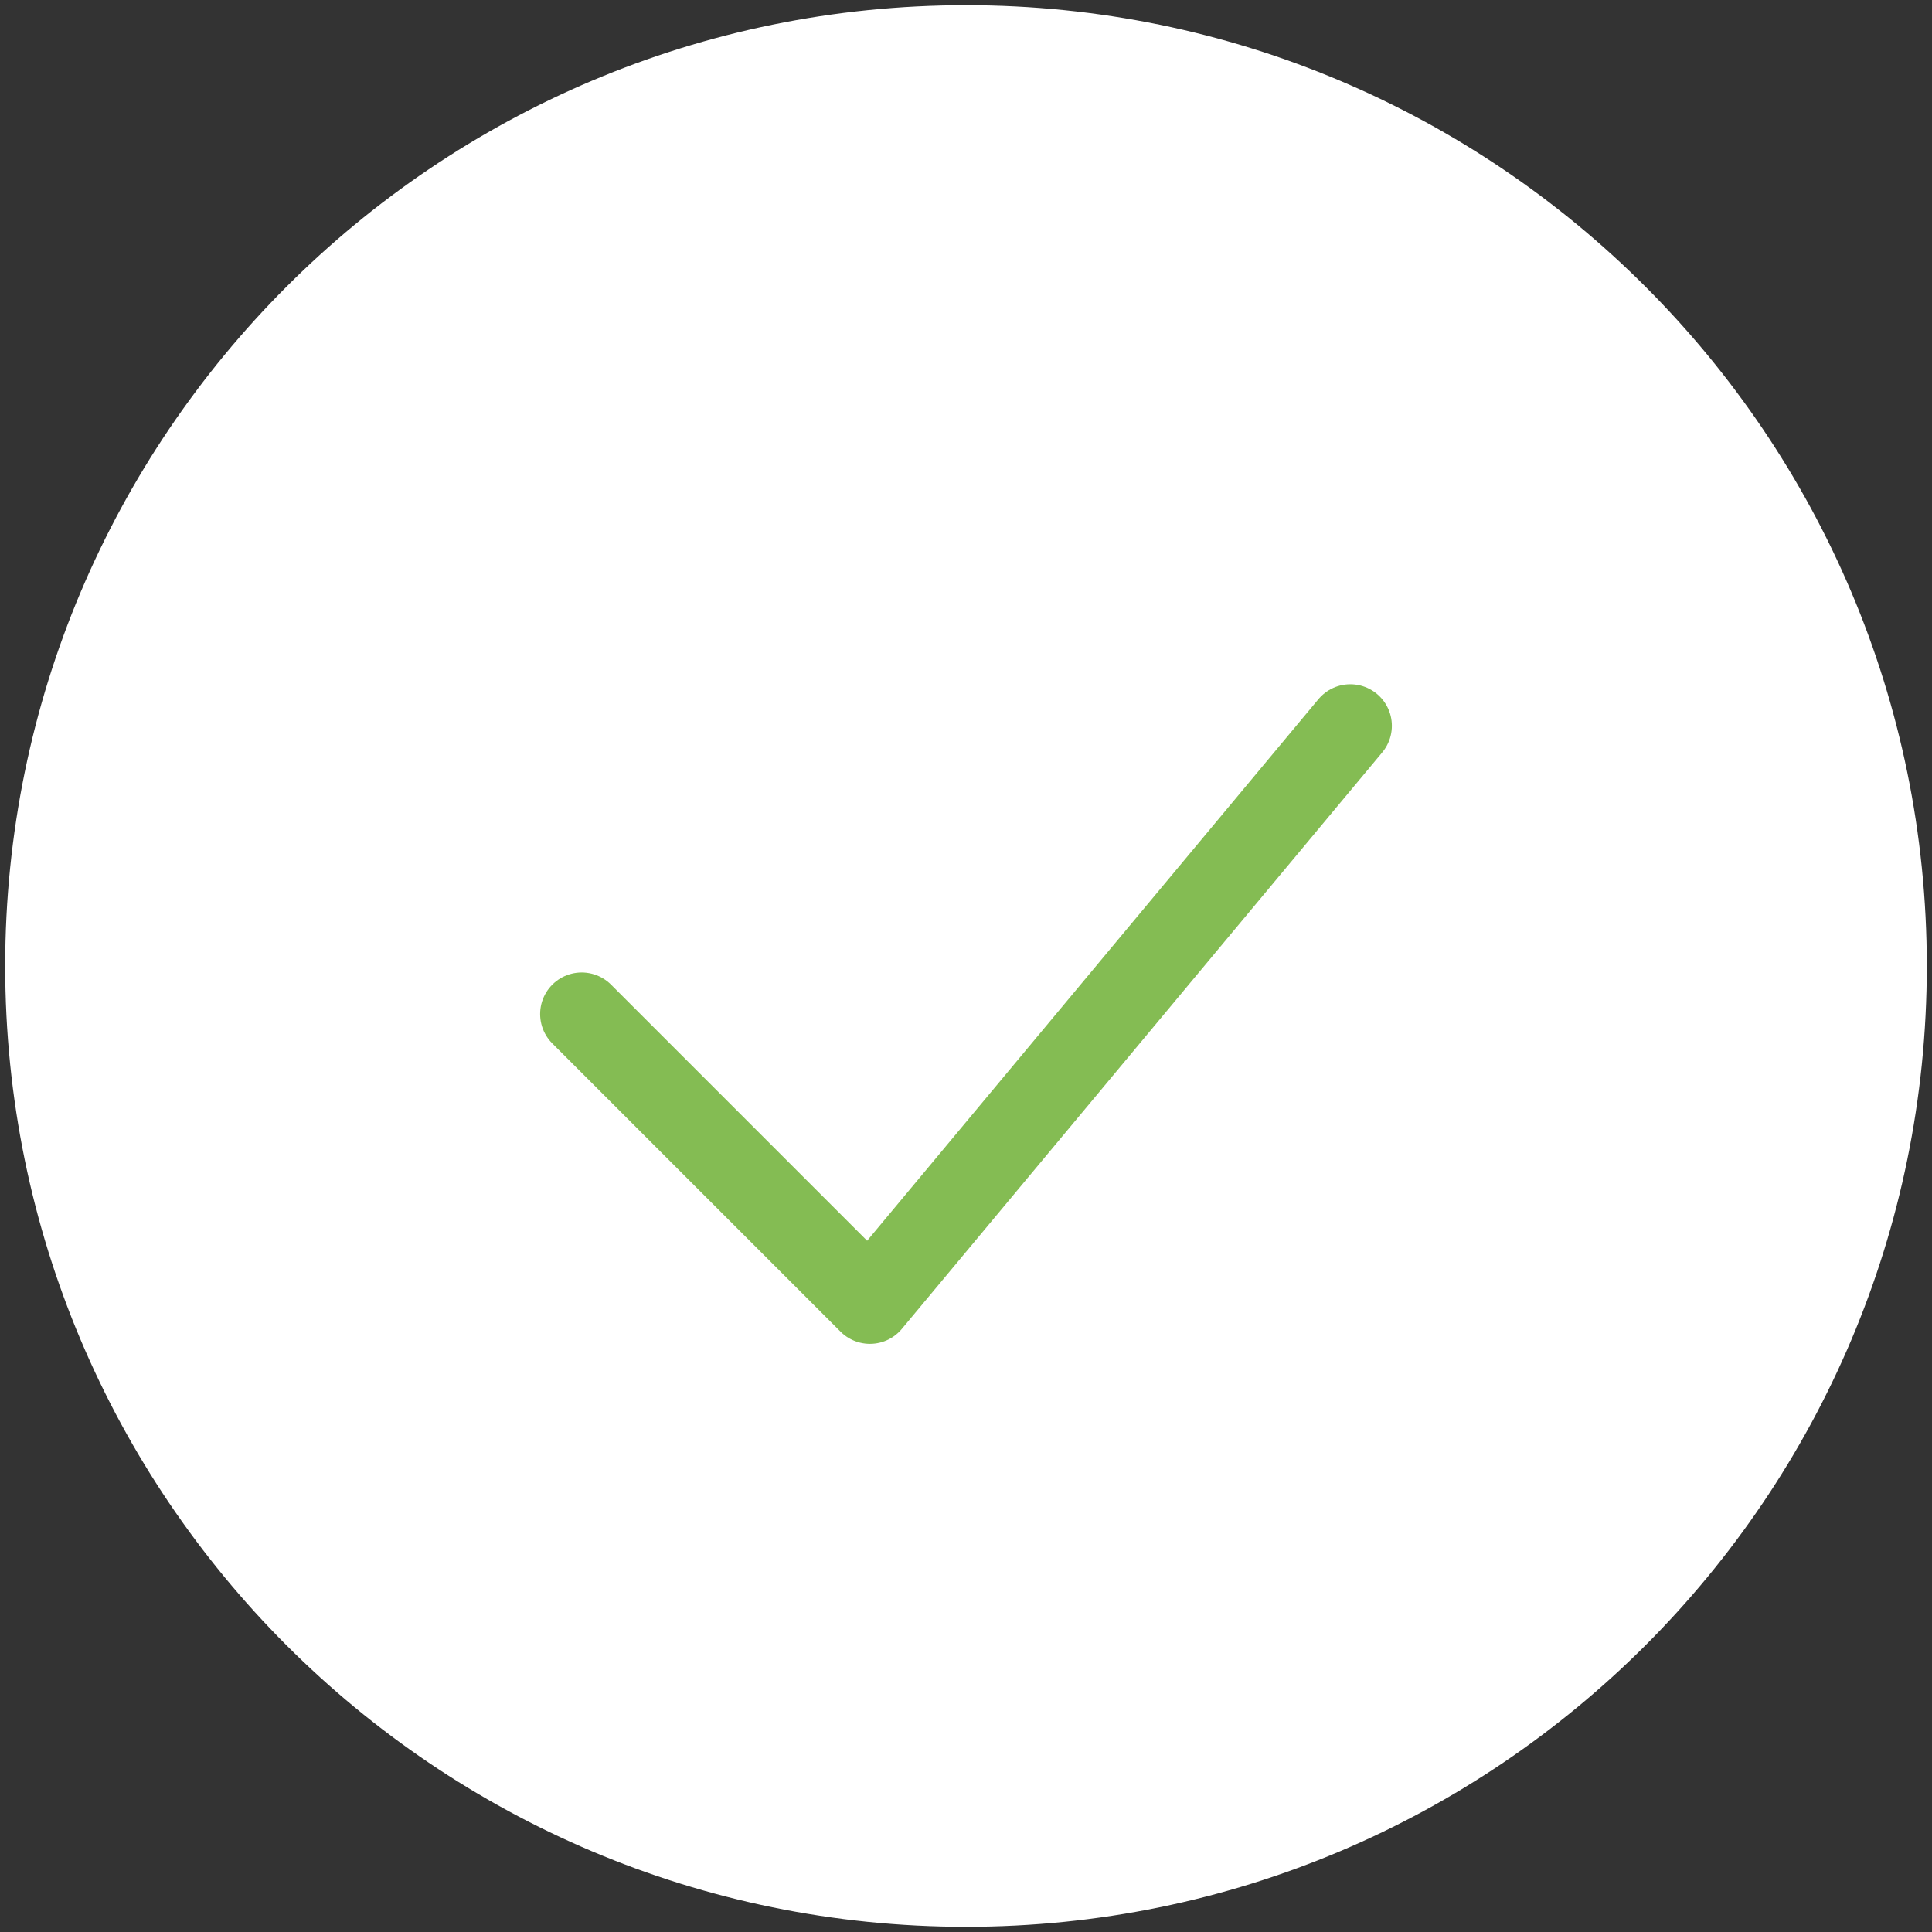<?xml version="1.0" encoding="UTF-8"?> <svg xmlns="http://www.w3.org/2000/svg" width="93" height="93" viewBox="0 0 93 93" fill="none"><rect x="0" y="0" width="93" height="93" fill="#333333" stroke="none"/> <path d="M46.5 92.75C72.043 92.75 92.75 72.043 92.75 46.5C92.75 20.957 72.043 0.25 46.5 0.25C20.957 0.25 0.25 20.957 0.25 46.5C0.25 72.043 20.957 92.75 46.5 92.75Z" fill="white"></path> <path d="M28 48.812L41.875 62.688L65 34.938" stroke="#84BC53" stroke-width="4" stroke-linecap="round" stroke-linejoin="round"></path> </svg> 
